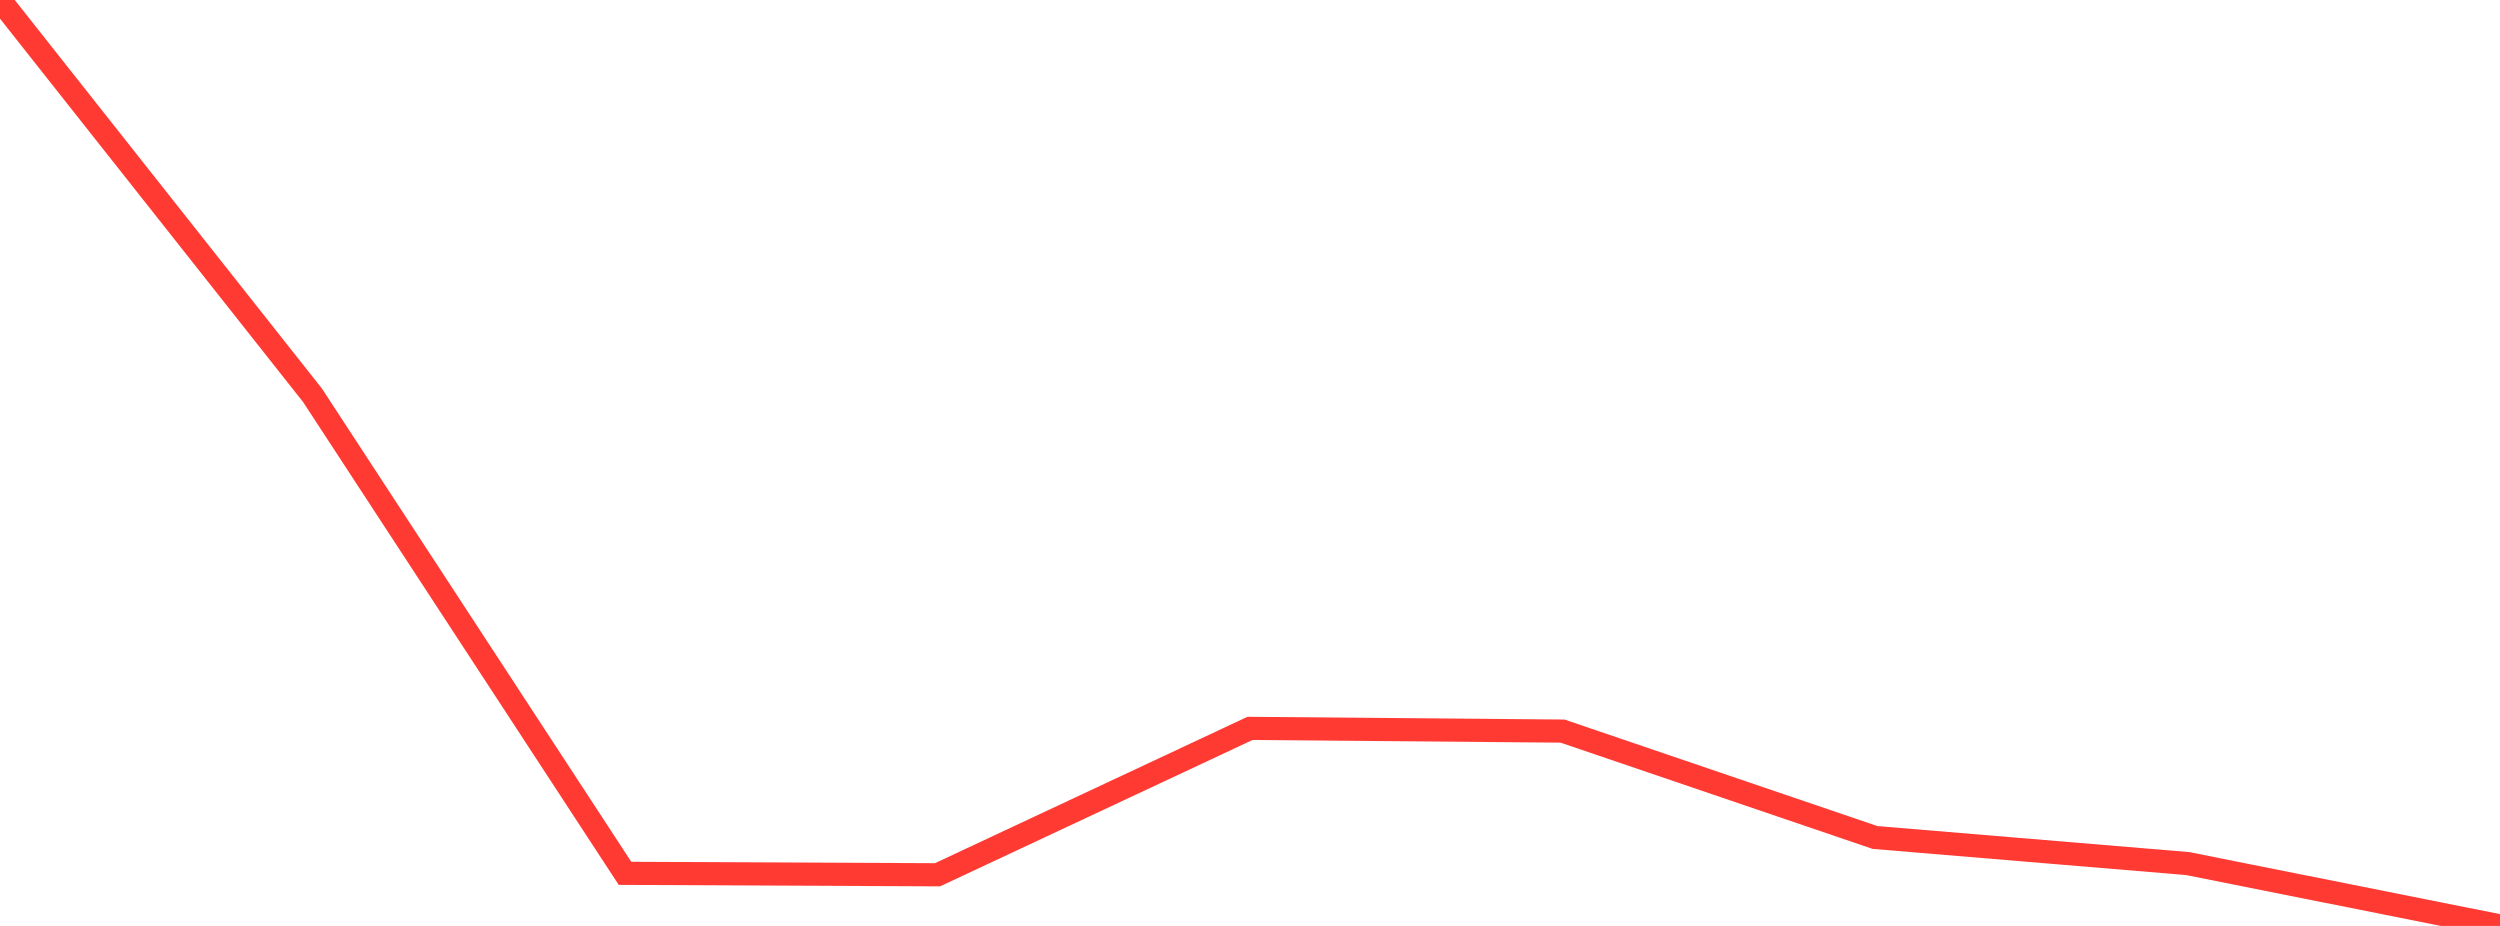 <?xml version="1.0" standalone="no"?>
<!DOCTYPE svg PUBLIC "-//W3C//DTD SVG 1.1//EN" "http://www.w3.org/Graphics/SVG/1.1/DTD/svg11.dtd">

<svg width="135" height="50" viewBox="0 0 135 50" preserveAspectRatio="none" 
  xmlns="http://www.w3.org/2000/svg"
  xmlns:xlink="http://www.w3.org/1999/xlink">


<polyline points="0.0, 0.0 16.875, 21.345 33.75, 47.16 50.625, 47.238 67.5, 39.333 84.375, 39.479 101.25, 45.224 118.125, 46.632 135.0, 50.0" fill="none" stroke="#ff3a33" stroke-width="1.25"/>

</svg>